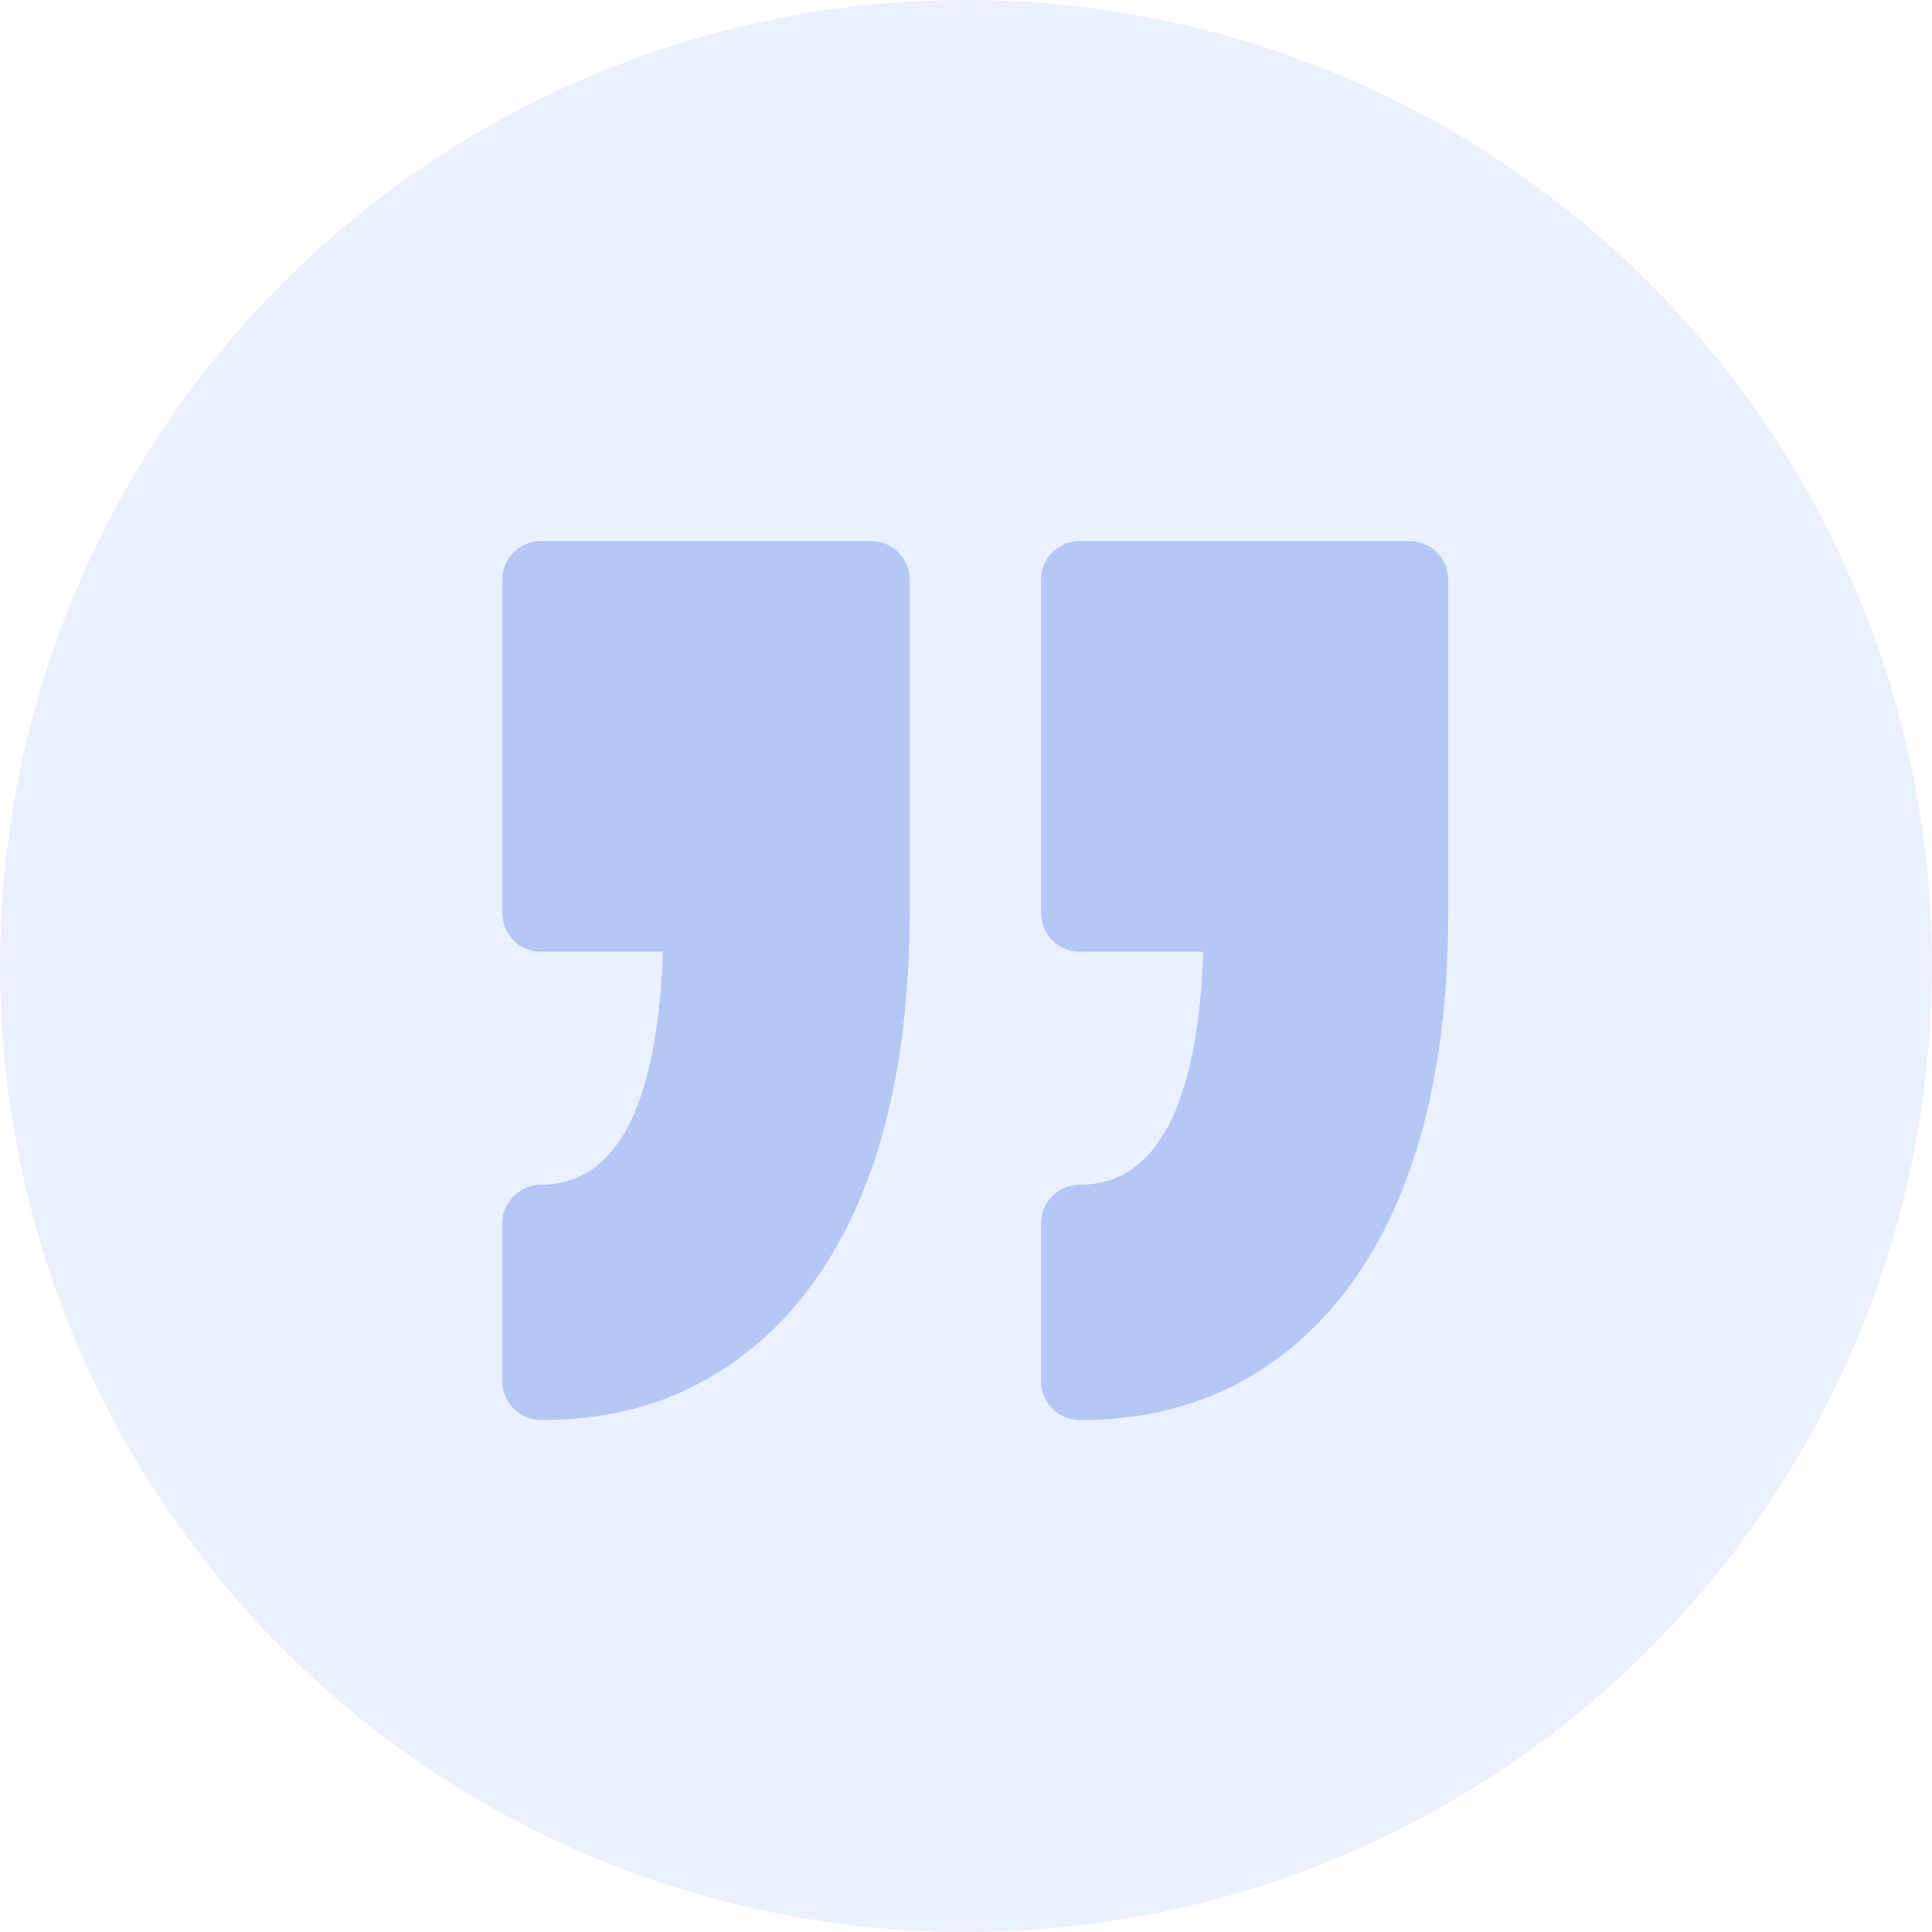 <svg width="55" height="55" viewBox="0 0 55 55" fill="none" xmlns="http://www.w3.org/2000/svg">
<circle opacity="0.1" cx="27.5" cy="27.5" r="27.5" fill="#3369E7"/>
<g opacity="0.3">
<path d="M29.635 39.323V34.83C29.635 34.22 30.129 33.726 30.738 33.726C32.912 33.726 34.095 31.497 34.259 27.095H30.738C30.129 27.095 29.635 26.601 29.635 25.992V16.505C29.635 15.895 30.129 15.401 30.738 15.401H40.125C40.734 15.401 41.229 15.896 41.229 16.505V25.992C41.229 28.102 41.016 30.038 40.598 31.747C40.168 33.5 39.509 35.033 38.639 36.303C37.743 37.608 36.623 38.632 35.31 39.345C33.986 40.062 32.448 40.427 30.738 40.427C30.129 40.426 29.635 39.932 29.635 39.323ZM15.404 33.726C14.795 33.726 14.301 34.22 14.301 34.829V39.323C14.301 39.932 14.795 40.426 15.404 40.426C17.114 40.426 18.653 40.062 19.975 39.344C21.289 38.631 22.409 37.608 23.304 36.302C24.175 35.032 24.835 33.499 25.264 31.746C25.682 30.036 25.895 28.1 25.895 25.991V16.504C25.895 15.894 25.401 15.4 24.791 15.4H15.404C14.795 15.4 14.301 15.895 14.301 16.504V25.991C14.301 26.6 14.795 27.094 15.404 27.094H18.875C18.713 31.496 17.548 33.726 15.404 33.726Z" fill="#3369E7"/>
</g>
</svg>
